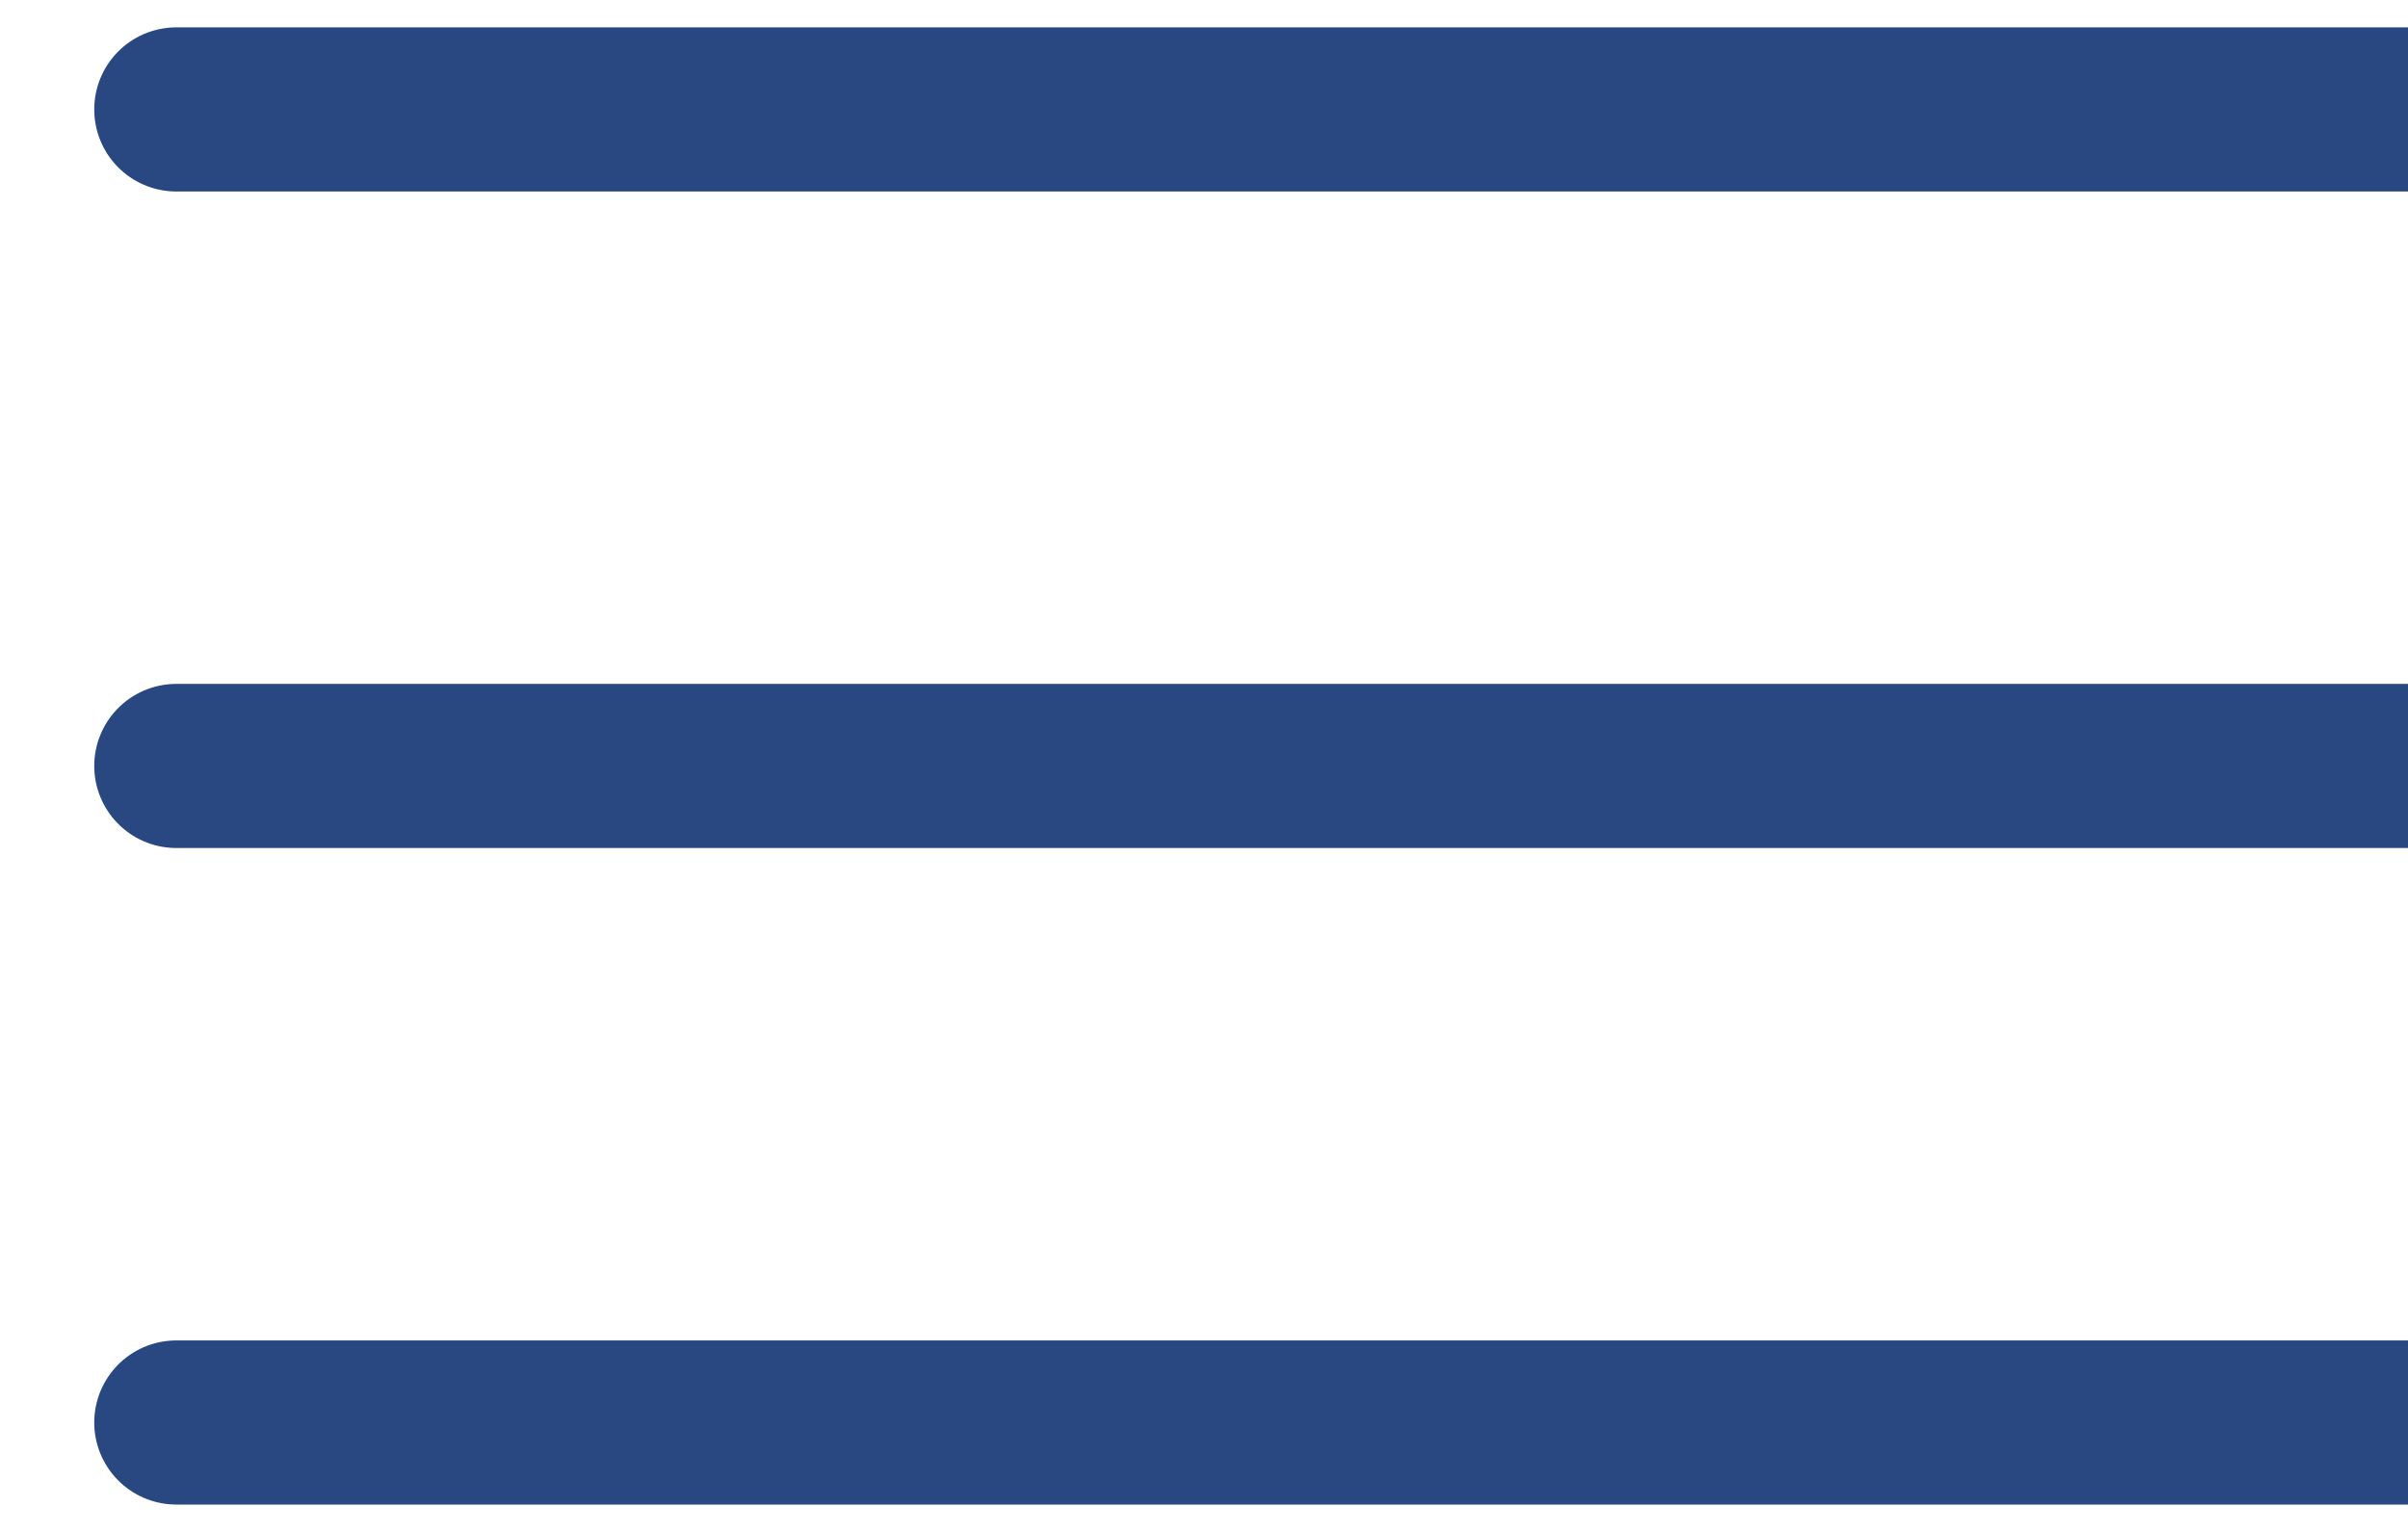 <svg width="22" height="14" viewBox="0 0 22 14" fill="none" xmlns="http://www.w3.org/2000/svg">
<path d="M1.611 1H22.225M1.611 7H22.225M1.611 13H22.225" stroke="#294882" stroke-width="1.5" stroke-linecap="round"/>
</svg>
